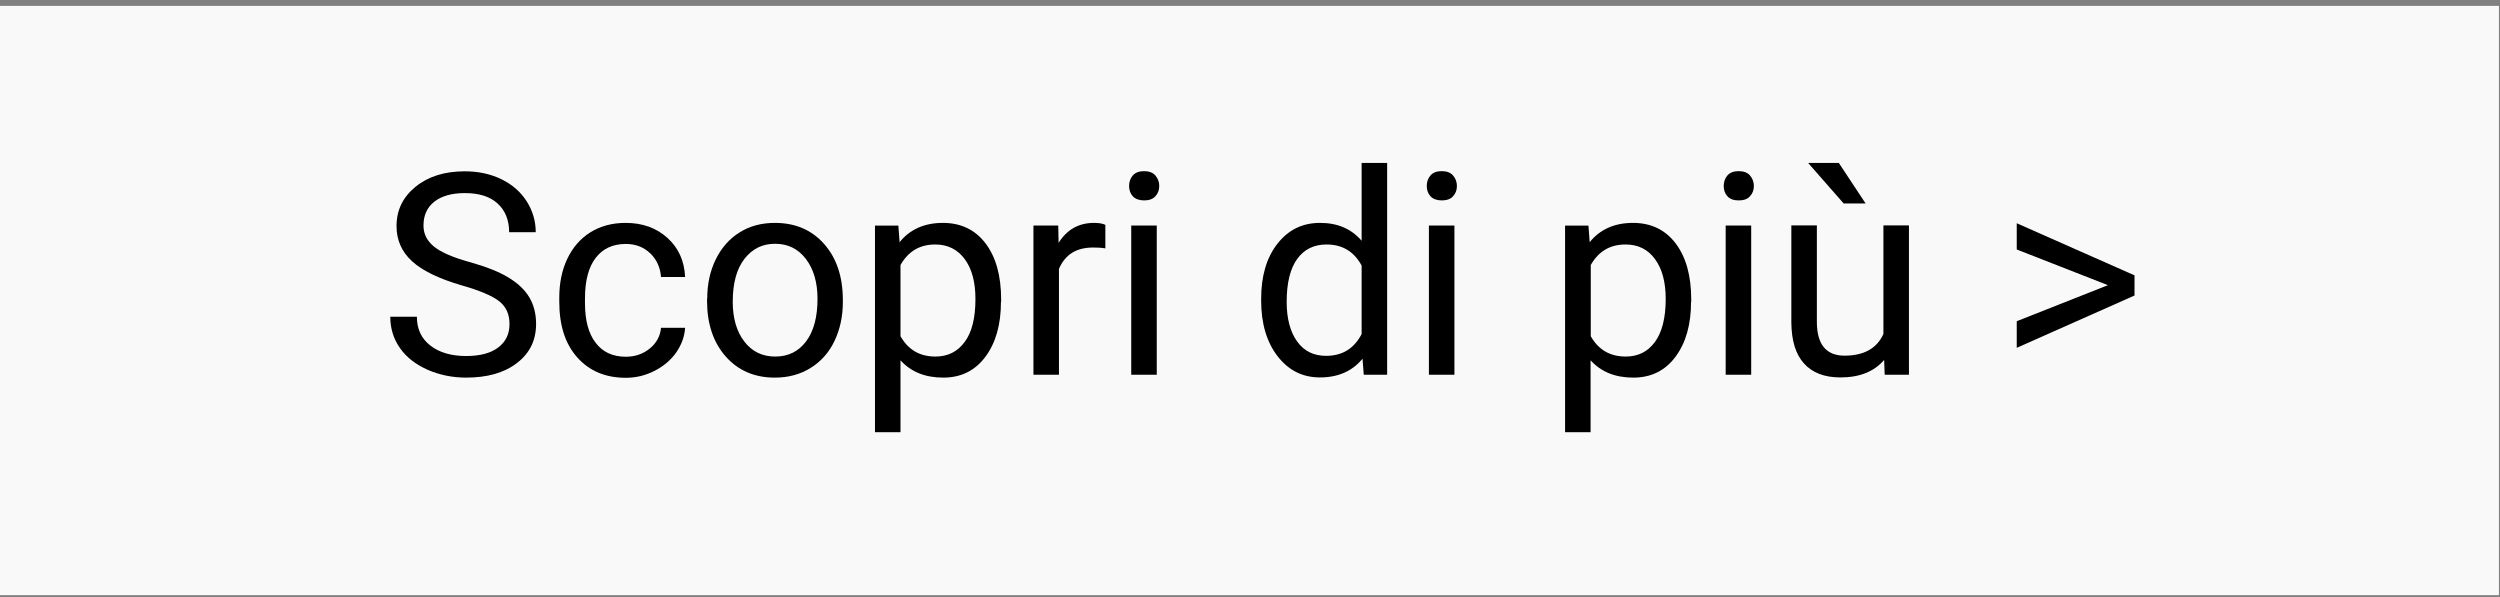<?xml version="1.0" encoding="utf-8"?>
<!-- Generator: Adobe Illustrator 26.0.1, SVG Export Plug-In . SVG Version: 6.00 Build 0)  -->
<svg version="1.1" id="Livello_1" xmlns="http://www.w3.org/2000/svg" xmlns:xlink="http://www.w3.org/1999/xlink" x="0px" y="0px"
	 viewBox="0 0 140.09 33.48" style="enable-background:new 0 0 140.09 33.48;" xml:space="preserve">
<rect x="0" y="0" width="140.09" height="33.48" fill="#808080" stroke="none"/>
<style type="text/css">
	.st0{fill:#F9F9F9;}
</style>
<rect x="-0.11" y="0.33" class="st0" width="140.14" height="33.02"/>
<g>
	<path d="M25.87,15.99c-1.27-0.37-2.2-0.82-2.78-1.35s-0.87-1.19-0.87-1.97c0-0.89,0.35-1.62,1.06-2.2
		c0.71-0.58,1.63-0.87,2.76-0.87c0.77,0,1.46,0.15,2.07,0.45s1.07,0.71,1.41,1.24c0.33,0.53,0.5,1.1,0.5,1.72h-1.49
		c0-0.68-0.22-1.22-0.65-1.61c-0.43-0.39-1.04-0.58-1.83-0.58c-0.73,0-1.3,0.16-1.71,0.48c-0.41,0.32-0.61,0.77-0.61,1.34
		c0,0.46,0.19,0.85,0.58,1.17c0.39,0.32,1.05,0.61,1.99,0.87c0.93,0.26,1.67,0.55,2.19,0.87c0.53,0.32,0.92,0.69,1.17,1.11
		c0.25,0.42,0.38,0.92,0.38,1.49c0,0.91-0.35,1.64-1.07,2.19c-0.71,0.55-1.66,0.82-2.85,0.82c-0.77,0-1.49-0.15-2.16-0.44
		c-0.67-0.3-1.19-0.7-1.55-1.22c-0.36-0.51-0.54-1.1-0.54-1.75h1.49c0,0.68,0.25,1.22,0.75,1.61c0.5,0.39,1.17,0.59,2.01,0.59
		c0.78,0,1.38-0.16,1.8-0.48c0.42-0.32,0.63-0.75,0.63-1.31c0-0.55-0.19-0.98-0.58-1.28C27.59,16.58,26.89,16.28,25.87,15.99z"/>
	<path d="M35.07,19.99c0.51,0,0.96-0.15,1.34-0.46c0.38-0.31,0.59-0.7,0.63-1.16h1.35c-0.03,0.48-0.19,0.93-0.49,1.37
		c-0.3,0.43-0.71,0.78-1.22,1.04c-0.51,0.26-1.04,0.39-1.61,0.39c-1.14,0-2.04-0.38-2.72-1.14s-1.01-1.8-1.01-3.12v-0.24
		c0-0.81,0.15-1.54,0.45-2.17c0.3-0.63,0.73-1.13,1.29-1.48c0.56-0.35,1.22-0.53,1.98-0.53c0.94,0,1.72,0.28,2.34,0.84
		c0.62,0.56,0.95,1.29,0.99,2.19h-1.35c-0.04-0.54-0.25-0.99-0.61-1.33c-0.37-0.35-0.82-0.52-1.36-0.52c-0.73,0-1.29,0.26-1.69,0.78
		c-0.4,0.52-0.6,1.28-0.6,2.27v0.27c0,0.96,0.2,1.71,0.6,2.22C33.77,19.73,34.34,19.99,35.07,19.99z"/>
	<path d="M39.63,16.74c0-0.82,0.16-1.56,0.48-2.21c0.32-0.65,0.77-1.16,1.34-1.51c0.57-0.36,1.23-0.53,1.97-0.53
		c1.14,0,2.06,0.39,2.76,1.18s1.05,1.84,1.05,3.15v0.1c0,0.81-0.16,1.54-0.47,2.19c-0.31,0.65-0.76,1.15-1.34,1.51
		c-0.58,0.36-1.25,0.54-2,0.54c-1.13,0-2.05-0.39-2.75-1.18s-1.05-1.83-1.05-3.13V16.74z M41.06,16.91c0,0.93,0.22,1.67,0.65,2.23
		s1.01,0.84,1.73,0.84c0.73,0,1.3-0.28,1.73-0.85c0.43-0.57,0.64-1.37,0.64-2.39c0-0.92-0.22-1.66-0.65-2.23
		c-0.44-0.57-1.01-0.85-1.73-0.85c-0.71,0-1.27,0.28-1.71,0.84S41.06,15.87,41.06,16.91z"/>
	<path d="M56.09,16.91c0,1.27-0.29,2.3-0.87,3.08c-0.58,0.78-1.37,1.17-2.36,1.17c-1.02,0-1.81-0.32-2.4-0.97v4.03h-1.43V12.64h1.31
		l0.07,0.93c0.58-0.72,1.39-1.08,2.43-1.08c1,0,1.8,0.38,2.38,1.14c0.58,0.76,0.88,1.81,0.88,3.16V16.91z M54.66,16.75
		c0-0.94-0.2-1.69-0.6-2.23s-0.95-0.82-1.65-0.82c-0.87,0-1.51,0.38-1.95,1.15v3.99c0.43,0.76,1.08,1.14,1.96,1.14
		c0.69,0,1.23-0.27,1.63-0.81C54.46,18.63,54.66,17.82,54.66,16.75z"/>
	<path d="M61.95,13.92c-0.22-0.04-0.45-0.05-0.7-0.05c-0.94,0-1.57,0.4-1.91,1.2V21h-1.43v-8.36h1.39l0.02,0.97
		c0.47-0.75,1.13-1.12,1.99-1.12c0.28,0,0.49,0.04,0.63,0.11V13.92z"/>
	<path d="M63.27,10.42c0-0.23,0.07-0.43,0.21-0.59c0.14-0.16,0.35-0.24,0.63-0.24s0.49,0.08,0.63,0.24
		c0.14,0.16,0.22,0.36,0.22,0.59s-0.07,0.42-0.22,0.58c-0.14,0.16-0.36,0.23-0.63,0.23s-0.49-0.08-0.63-0.23
		C63.34,10.85,63.27,10.65,63.27,10.42z M64.82,21h-1.43v-8.36h1.43V21z"/>
	<path d="M70.67,16.75c0-1.28,0.3-2.31,0.91-3.09s1.4-1.17,2.39-1.17c0.98,0,1.75,0.33,2.33,1V9.13h1.43V21h-1.31l-0.07-0.9
		c-0.57,0.7-1.37,1.05-2.39,1.05c-0.97,0-1.76-0.4-2.37-1.19s-0.92-1.83-0.92-3.11V16.75z M72.1,16.91c0,0.95,0.2,1.69,0.59,2.23
		c0.39,0.54,0.93,0.8,1.62,0.8c0.91,0,1.57-0.41,1.99-1.22v-3.84c-0.43-0.79-1.08-1.18-1.97-1.18c-0.7,0-1.25,0.27-1.64,0.81
		C72.3,15.05,72.1,15.85,72.1,16.91z"/>
	<path d="M79.95,10.42c0-0.23,0.07-0.43,0.21-0.59c0.14-0.16,0.35-0.24,0.63-0.24s0.49,0.08,0.63,0.24
		c0.14,0.16,0.22,0.36,0.22,0.59s-0.07,0.42-0.22,0.58c-0.14,0.16-0.36,0.23-0.63,0.23s-0.49-0.08-0.63-0.23
		C80.02,10.85,79.95,10.65,79.95,10.42z M81.5,21h-1.43v-8.36h1.43V21z"/>
	<path d="M94.76,16.91c0,1.27-0.29,2.3-0.87,3.08c-0.58,0.78-1.37,1.17-2.36,1.17c-1.02,0-1.81-0.32-2.4-0.97v4.03H87.7V12.64h1.31
		l0.07,0.93c0.58-0.72,1.39-1.08,2.43-1.08c1,0,1.8,0.38,2.38,1.14c0.58,0.76,0.88,1.81,0.88,3.16V16.91z M93.34,16.75
		c0-0.94-0.2-1.69-0.6-2.23c-0.4-0.55-0.95-0.82-1.65-0.82c-0.87,0-1.51,0.38-1.95,1.15v3.99c0.43,0.76,1.08,1.14,1.96,1.14
		c0.69,0,1.23-0.27,1.63-0.81C93.13,18.63,93.34,17.82,93.34,16.75z"/>
	<path d="M96.59,10.42c0-0.23,0.07-0.43,0.21-0.59c0.14-0.16,0.35-0.24,0.63-0.24s0.49,0.08,0.63,0.24
		c0.14,0.16,0.22,0.36,0.22,0.59s-0.07,0.42-0.22,0.58c-0.14,0.16-0.36,0.23-0.63,0.23S96.94,11.16,96.8,11
		C96.66,10.85,96.59,10.65,96.59,10.42z M98.13,21H96.7v-8.36h1.43V21z"/>
	<path d="M105.58,20.17c-0.56,0.65-1.37,0.98-2.45,0.98c-0.89,0-1.57-0.26-2.04-0.78c-0.47-0.52-0.7-1.28-0.71-2.3v-5.44h1.43v5.4
		c0,1.27,0.52,1.9,1.55,1.9c1.09,0,1.82-0.41,2.18-1.22v-6.08h1.43V21h-1.36L105.58,20.17z M104.54,11.4l-1.23,0l-1.99-2.27h1.72
		L104.54,11.4z"/>
	<path d="M118.12,15.98l-5.11-2v-1.47l6.6,2.92v1.13l-6.6,2.93V18L118.12,15.98z"/>
</g>
</svg>
